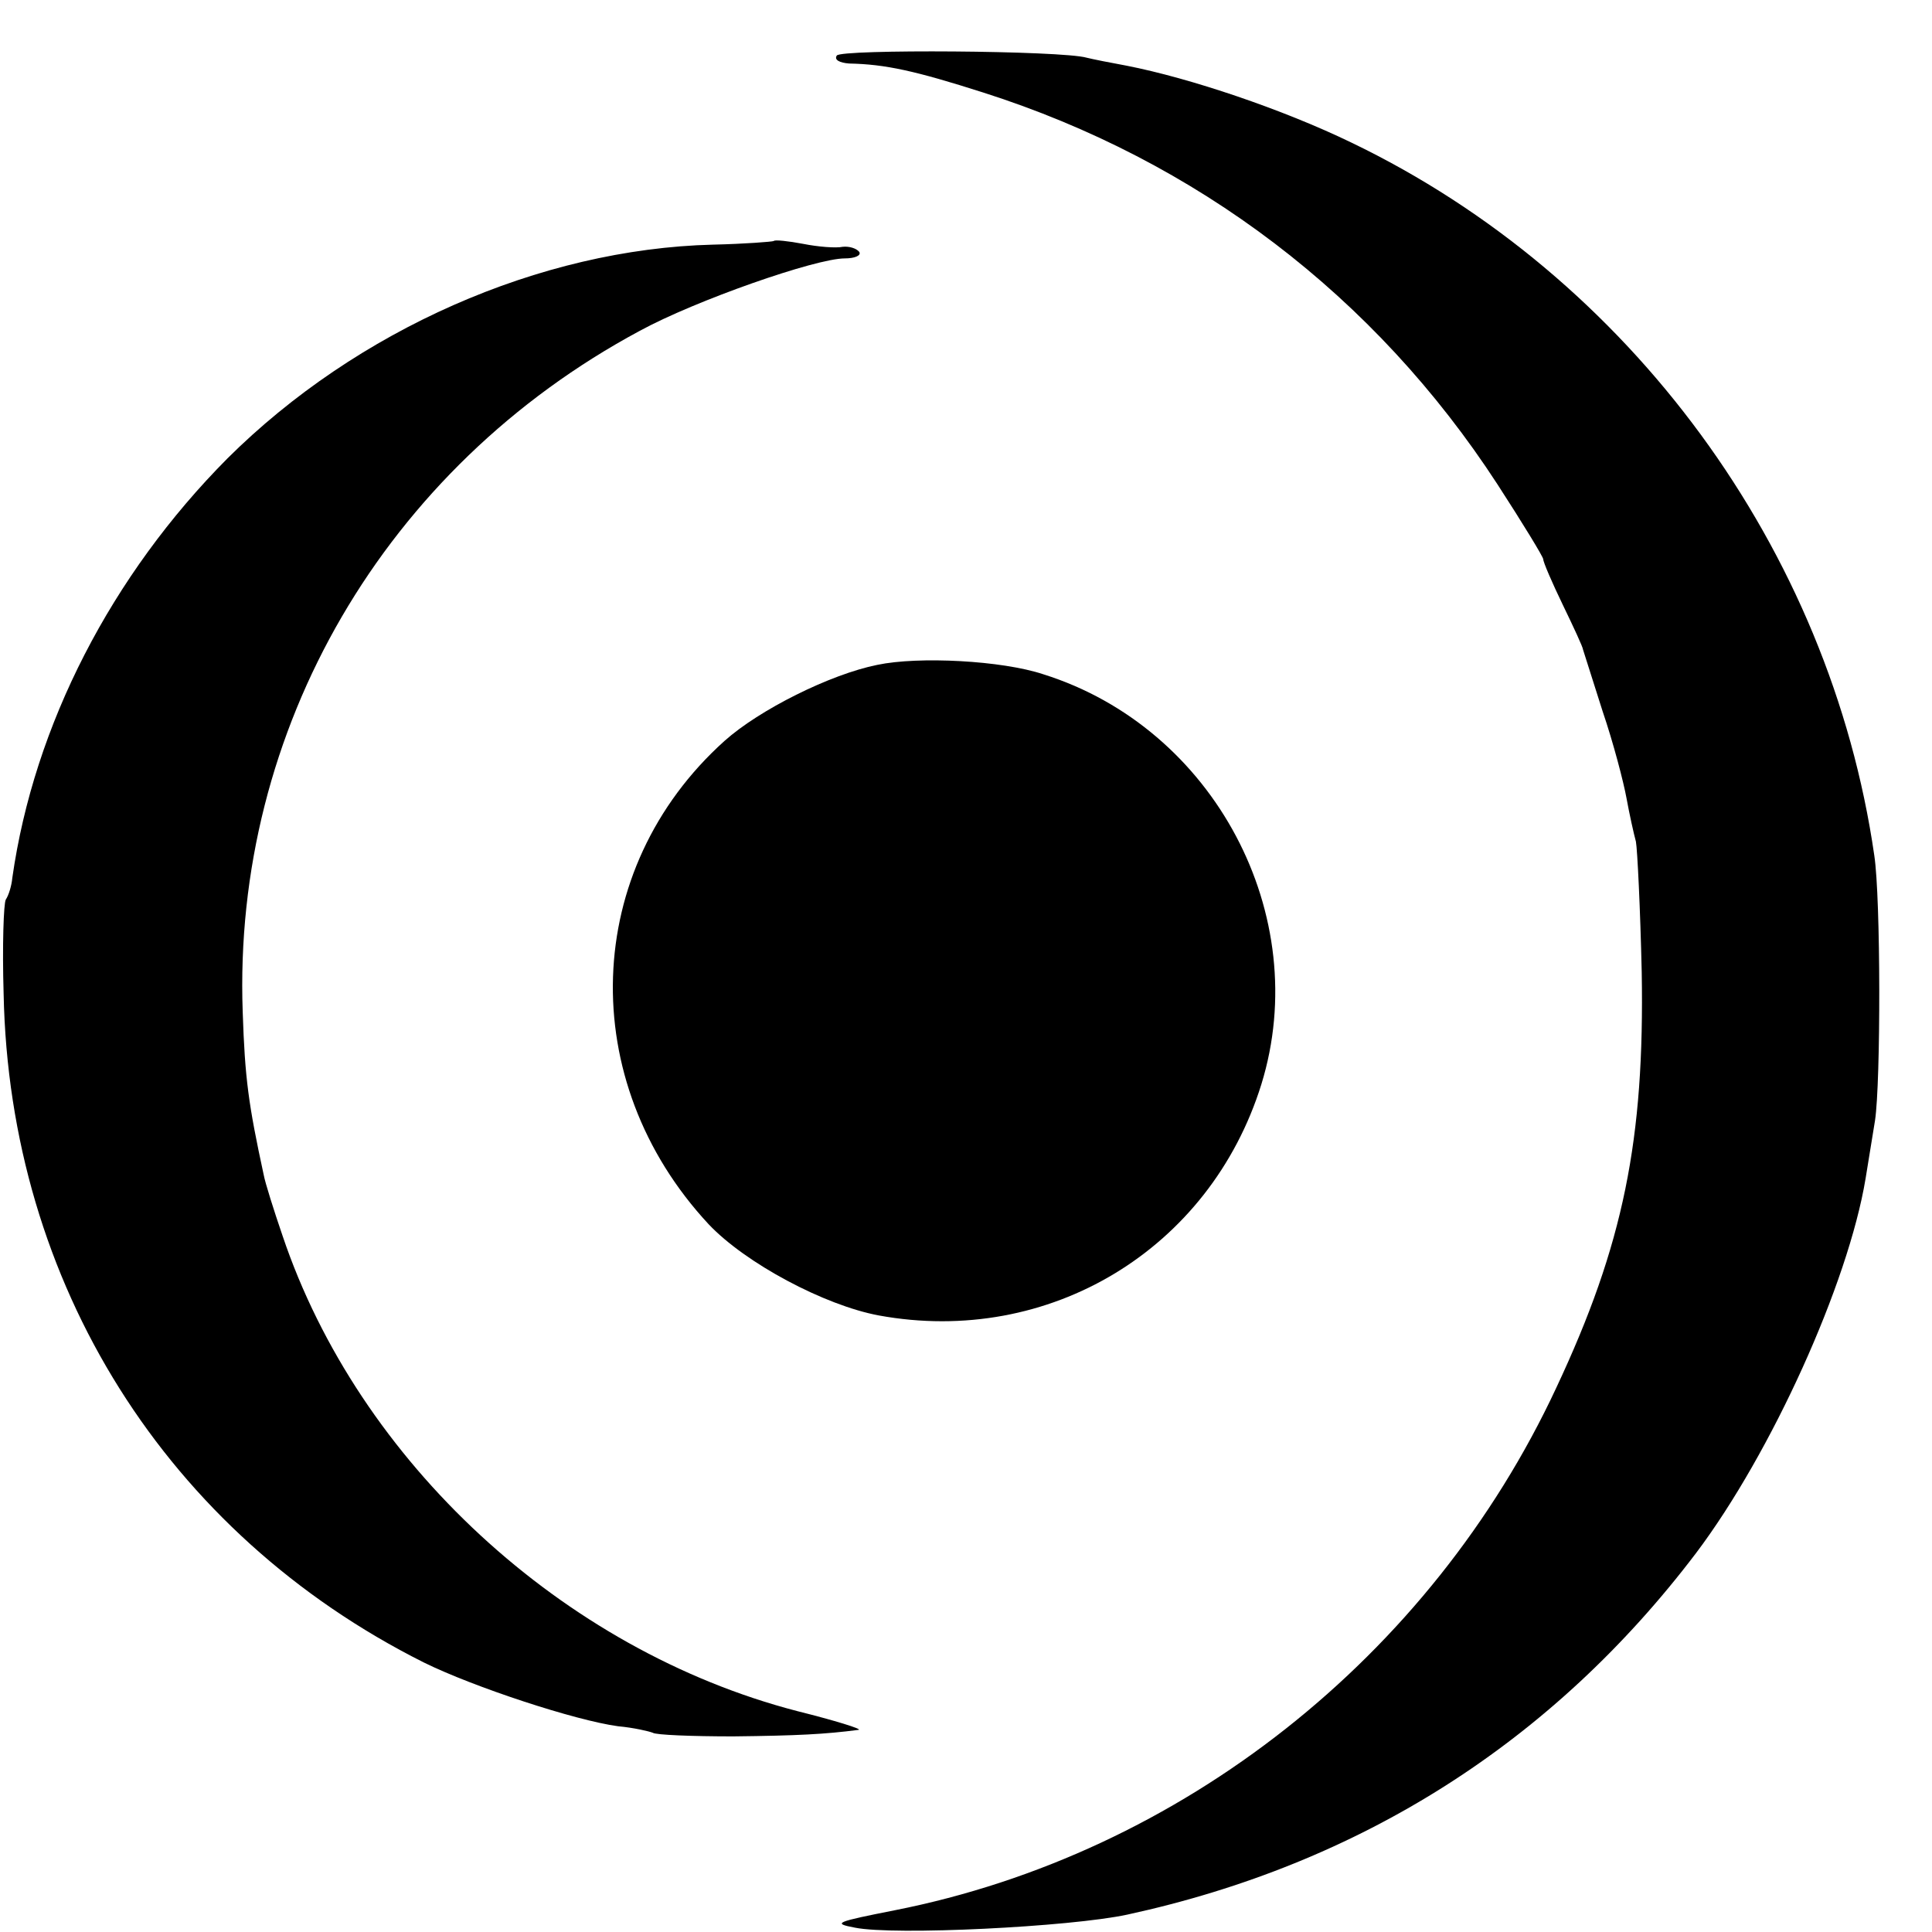 <?xml version="1.0" standalone="no"?>
<!DOCTYPE svg PUBLIC "-//W3C//DTD SVG 20010904//EN"
 "http://www.w3.org/TR/2001/REC-SVG-20010904/DTD/svg10.dtd">
<svg version="1.0" xmlns="http://www.w3.org/2000/svg"
 width="16pt" height="16pt" viewBox="0 0 16 16"
 preserveAspectRatio="xMidYMid meet">
<g transform="translate(0,16) scale(0.006,-0.006)"
fill="#000000" stroke="none">
<path d="M1155 2590 c-4 -6 4 -10 17 -11 50 -1 91 -10 185 -40 295 -94 541
-281 710 -541 35 -54 63 -100 63 -103 0 -4 12 -32 27 -63 15 -31 28 -59 28
-62 1 -3 13 -41 27 -85 15 -44 29 -98 33 -120 4 -22 10 -49 13 -60 2 -11 6
-92 8 -180 4 -231 -25 -376 -118 -574 -173 -371 -518 -643 -913 -721 -81 -16
-87 -18 -55 -24 54 -11 297 1 376 18 322 70 587 238 785 499 104 138 210 372
234 517 3 19 9 55 13 80 8 53 8 307 -1 366 -61 422 -337 799 -722 984 -95 46
-223 89 -310 106 -22 4 -47 9 -55 11 -34 10 -340 12 -345 3z"/>
<path d="M1068 2334 c-2 -1 -40 -4 -84 -5 -239 -6 -492 -118 -670 -295 -160
-161 -267 -368 -297 -579 -1 -11 -5 -24 -9 -30 -3 -5 -5 -64 -3 -130 8 -400
225 -745 580 -923 69 -34 209 -80 268 -88 22 -2 43 -7 48 -9 4 -3 54 -5 111
-5 89 1 127 3 173 9 6 1 -33 13 -85 26 -323 84 -605 344 -710 656 -12 35 -24
73 -26 84 -21 97 -26 133 -29 225 -14 390 196 751 548 940 77 42 243 100 283
100 14 0 23 4 20 9 -4 5 -14 8 -23 7 -9 -2 -34 0 -54 4 -21 4 -40 6 -41 4z"/>
<path d="M1211 1749 c-65 -13 -163 -62 -211 -105 -197 -177 -206 -469 -22
-667 51 -54 160 -112 235 -126 235 -43 457 91 528 319 72 233 -65 492 -301
566 -57 19 -172 25 -229 13z"/>
</g>
</svg>
